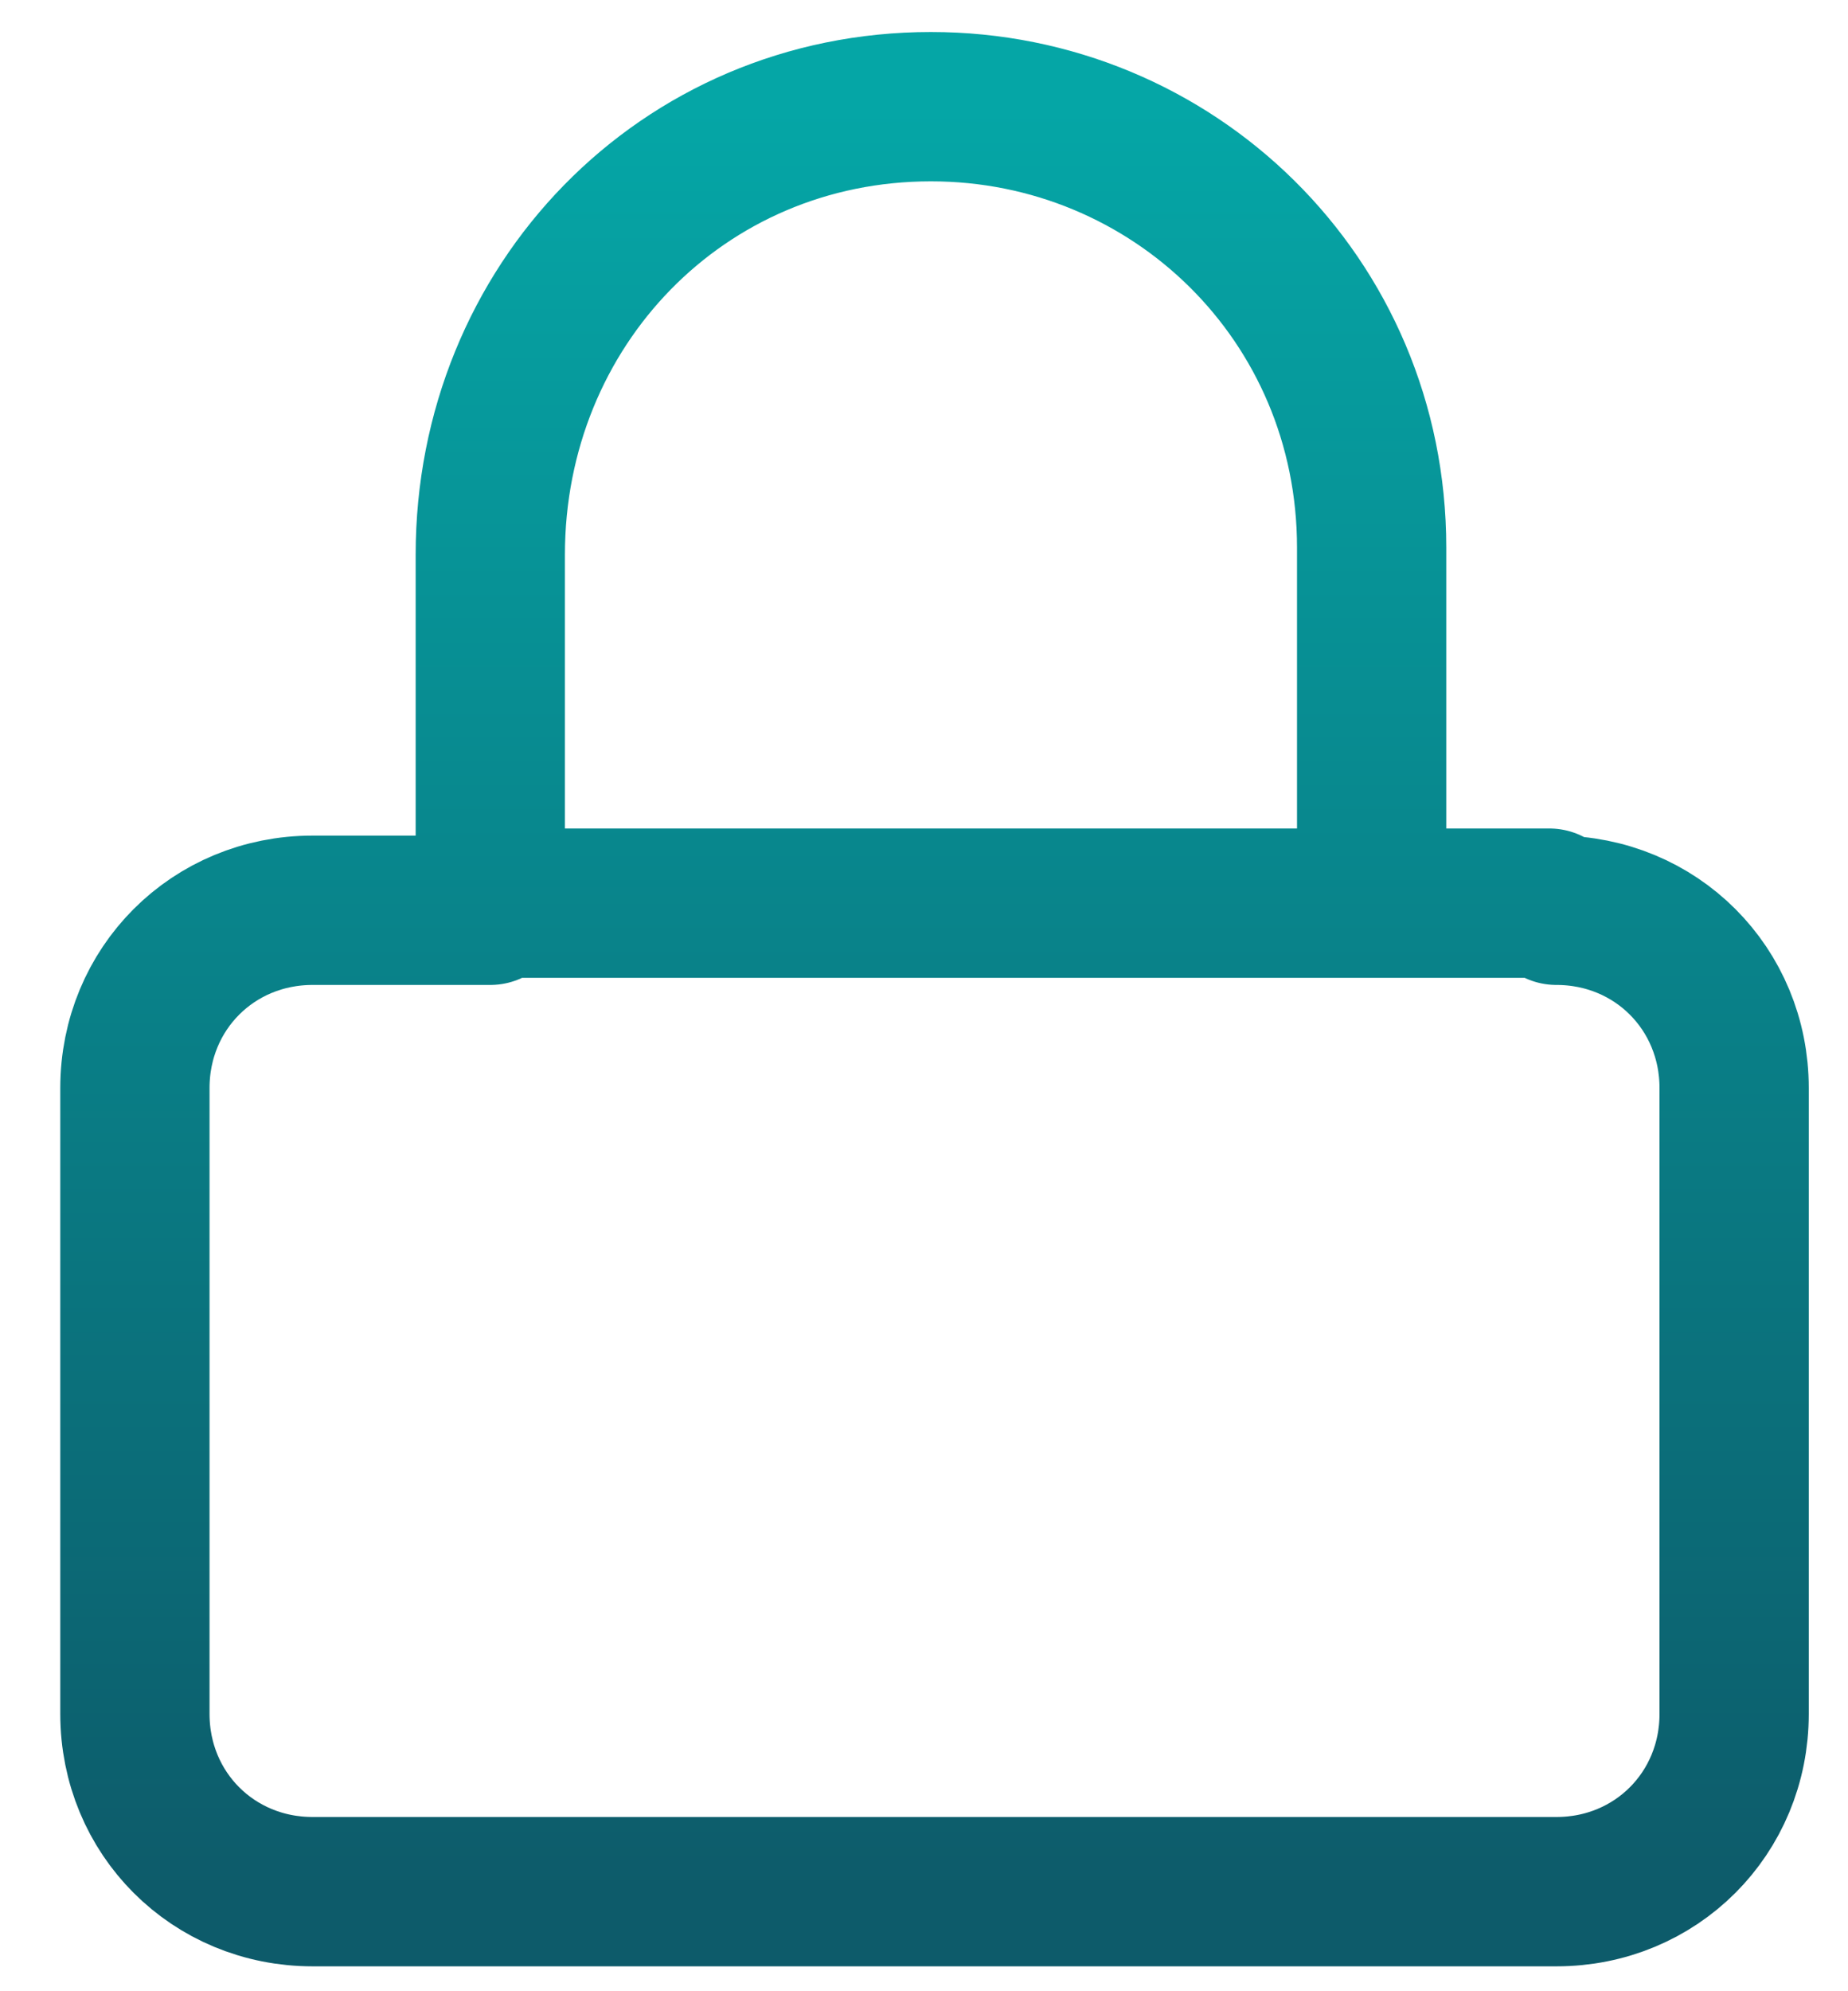 <svg width="26" height="28" viewBox="0 0 26 28" fill="none" xmlns="http://www.w3.org/2000/svg">
<path d="M21.798 12.7H6.998H19.298V7.7C19.298 4.2 16.498 1.5 13.098 1.5C9.598 1.5 6.898 4.3 6.898 7.8V12.8H4.398C2.998 12.8 1.898 13.9 1.898 15.3V24.1C1.898 25.5 2.998 26.6 4.398 26.6H21.898C23.298 26.6 24.398 25.5 24.398 24.1V15.3C24.398 13.9 23.298 12.8 21.898 12.8L21.798 12.7Z" stroke="url(#paint0_linear_749_4)" stroke-width="2.1" stroke-linecap="round" stroke-linejoin="round"/>
<defs>
<linearGradient id="paint0_linear_749_4" x1="13.148" y1="1.5" x2="13.148" y2="26.6" gradientUnits="userSpaceOnUse">
<stop stop-color="#05A6A6"/>
<stop offset="1" stop-color="#0D5B6A"/>
</linearGradient>
</defs>
</svg>
